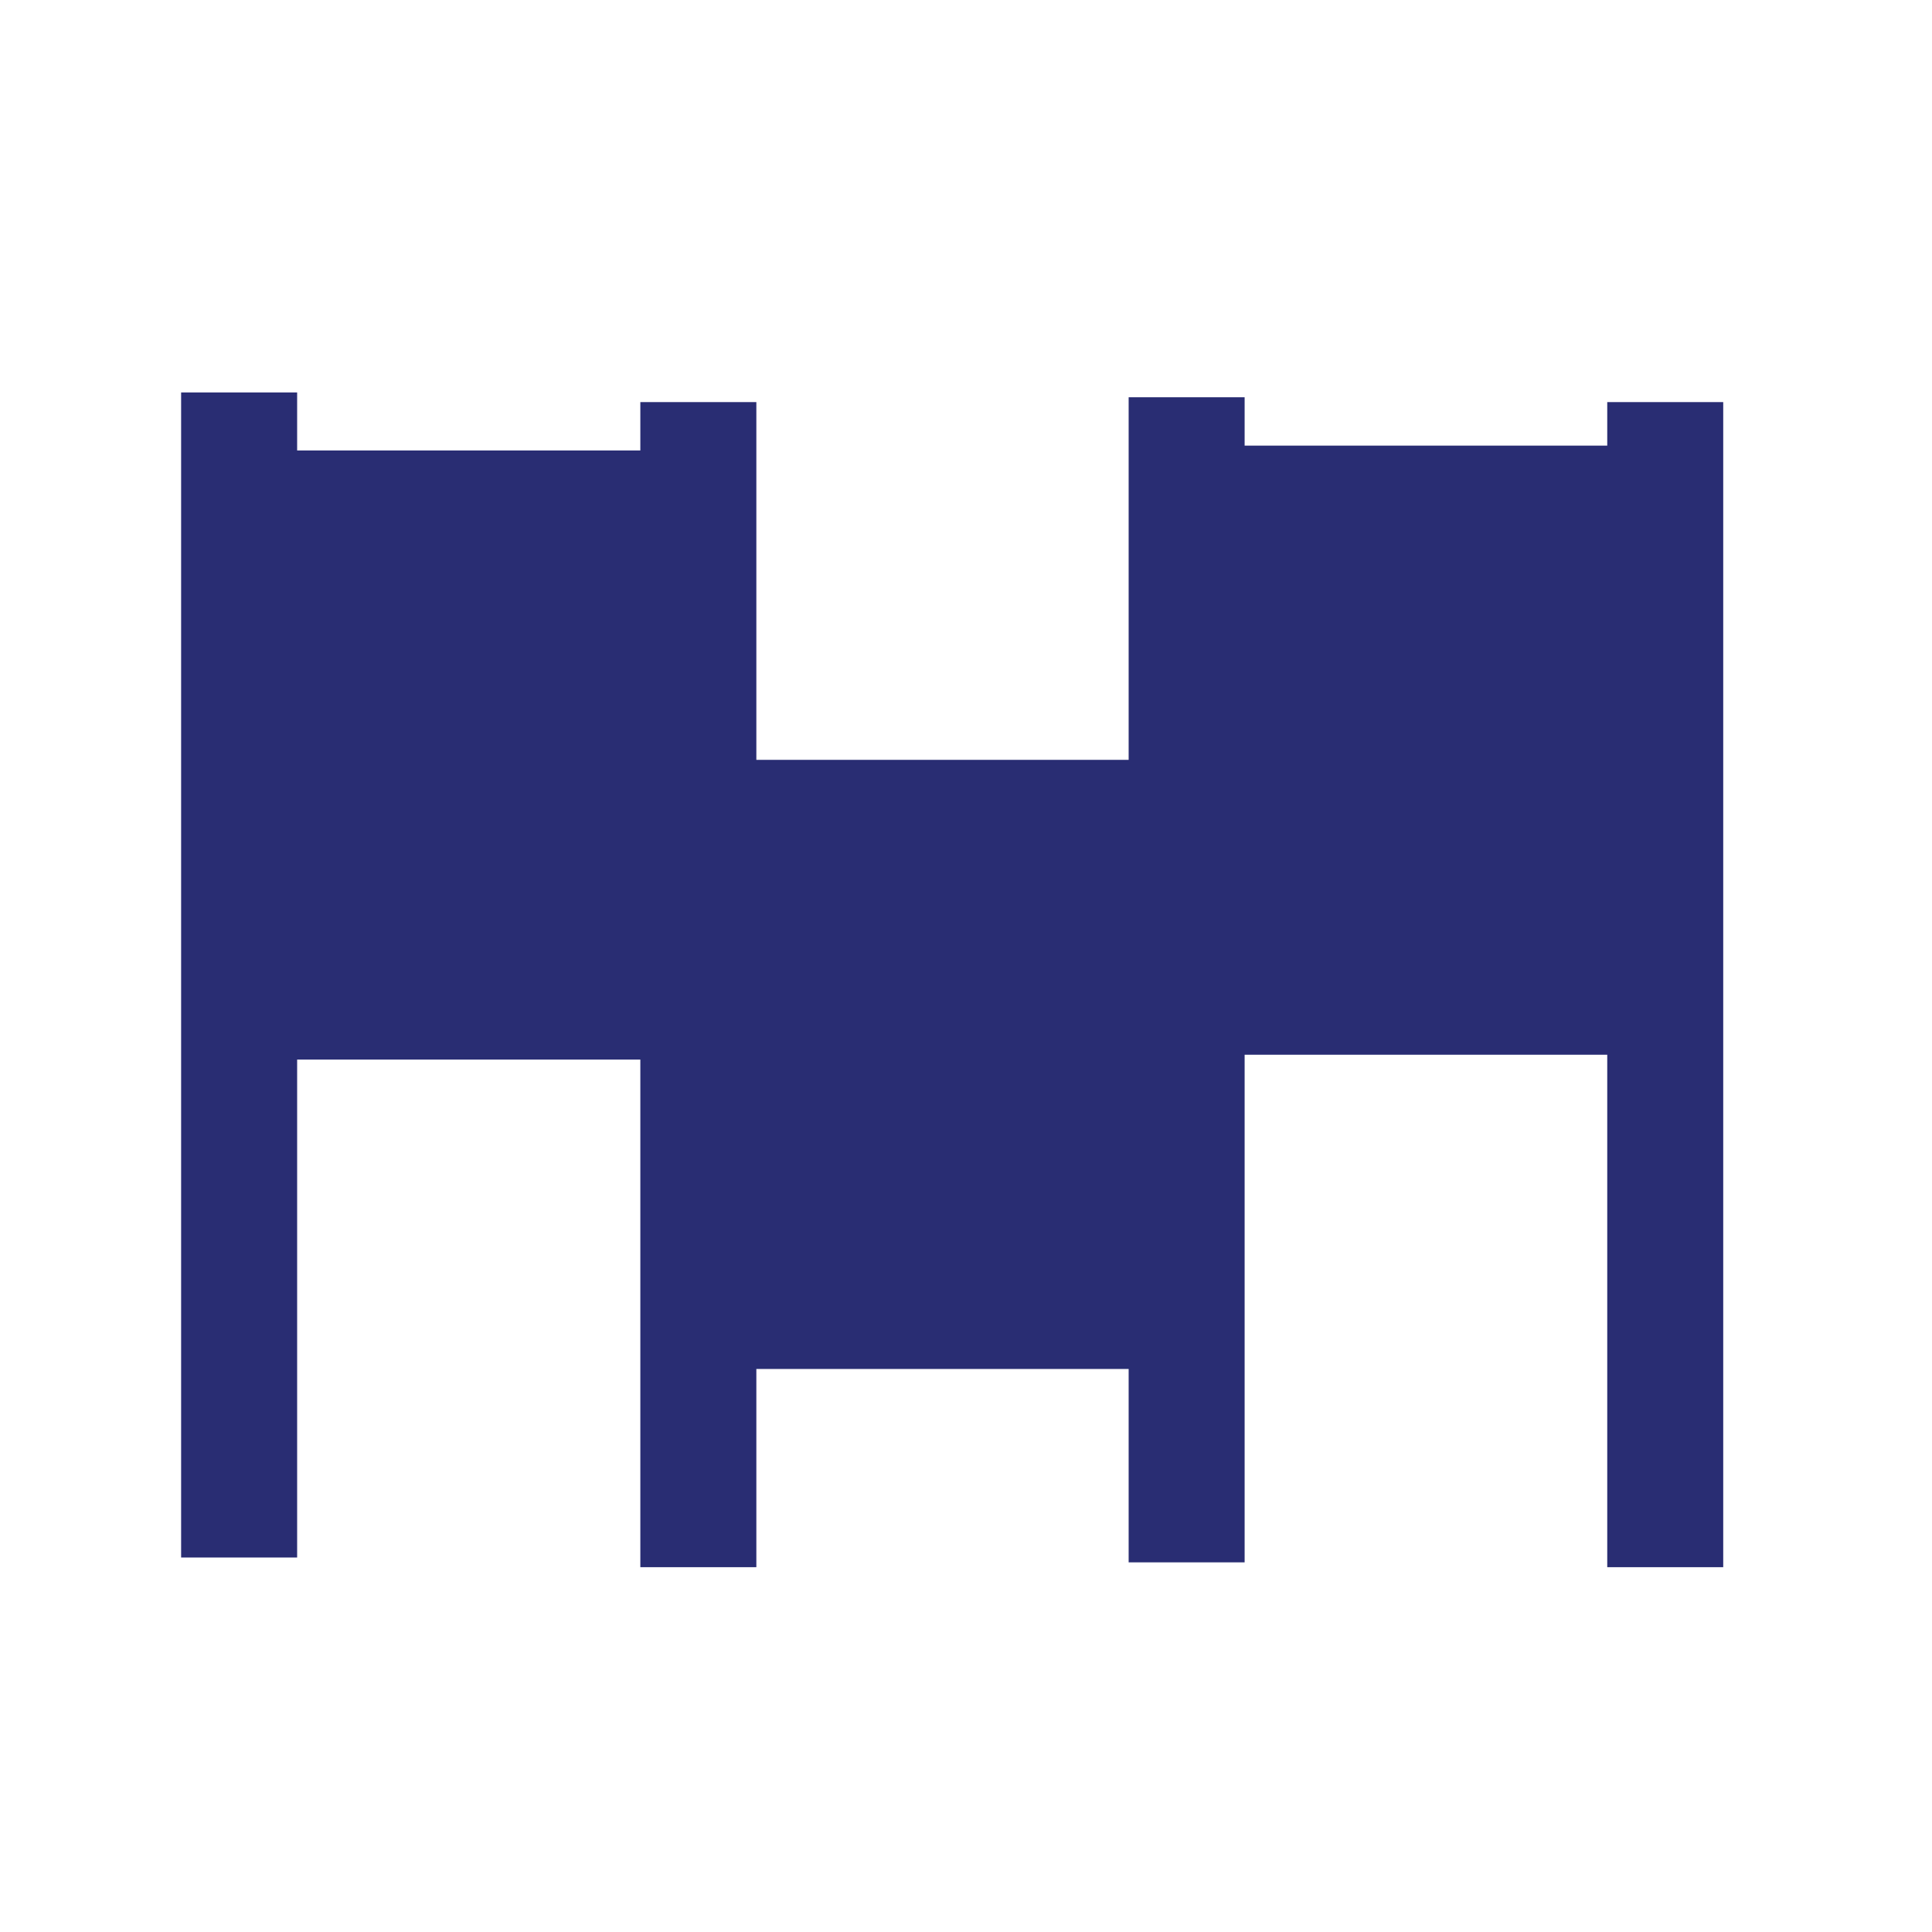 <?xml version="1.0" encoding="UTF-8"?>
<svg xmlns="http://www.w3.org/2000/svg" width="64" height="64" viewBox="0 0 64 64" fill="none">
  <path d="M53.242 13.32V14.762H41.23V13.16H37.388V25.171H25.055V13.32H21.212V14.922H9.843V13H6V51.595H9.843V35.1H21.212V51.915H25.055V45.349H37.388V51.755H41.23V34.939H53.242V51.915H57.084V13.32H53.242Z" fill="#292D73"></path>
</svg>
